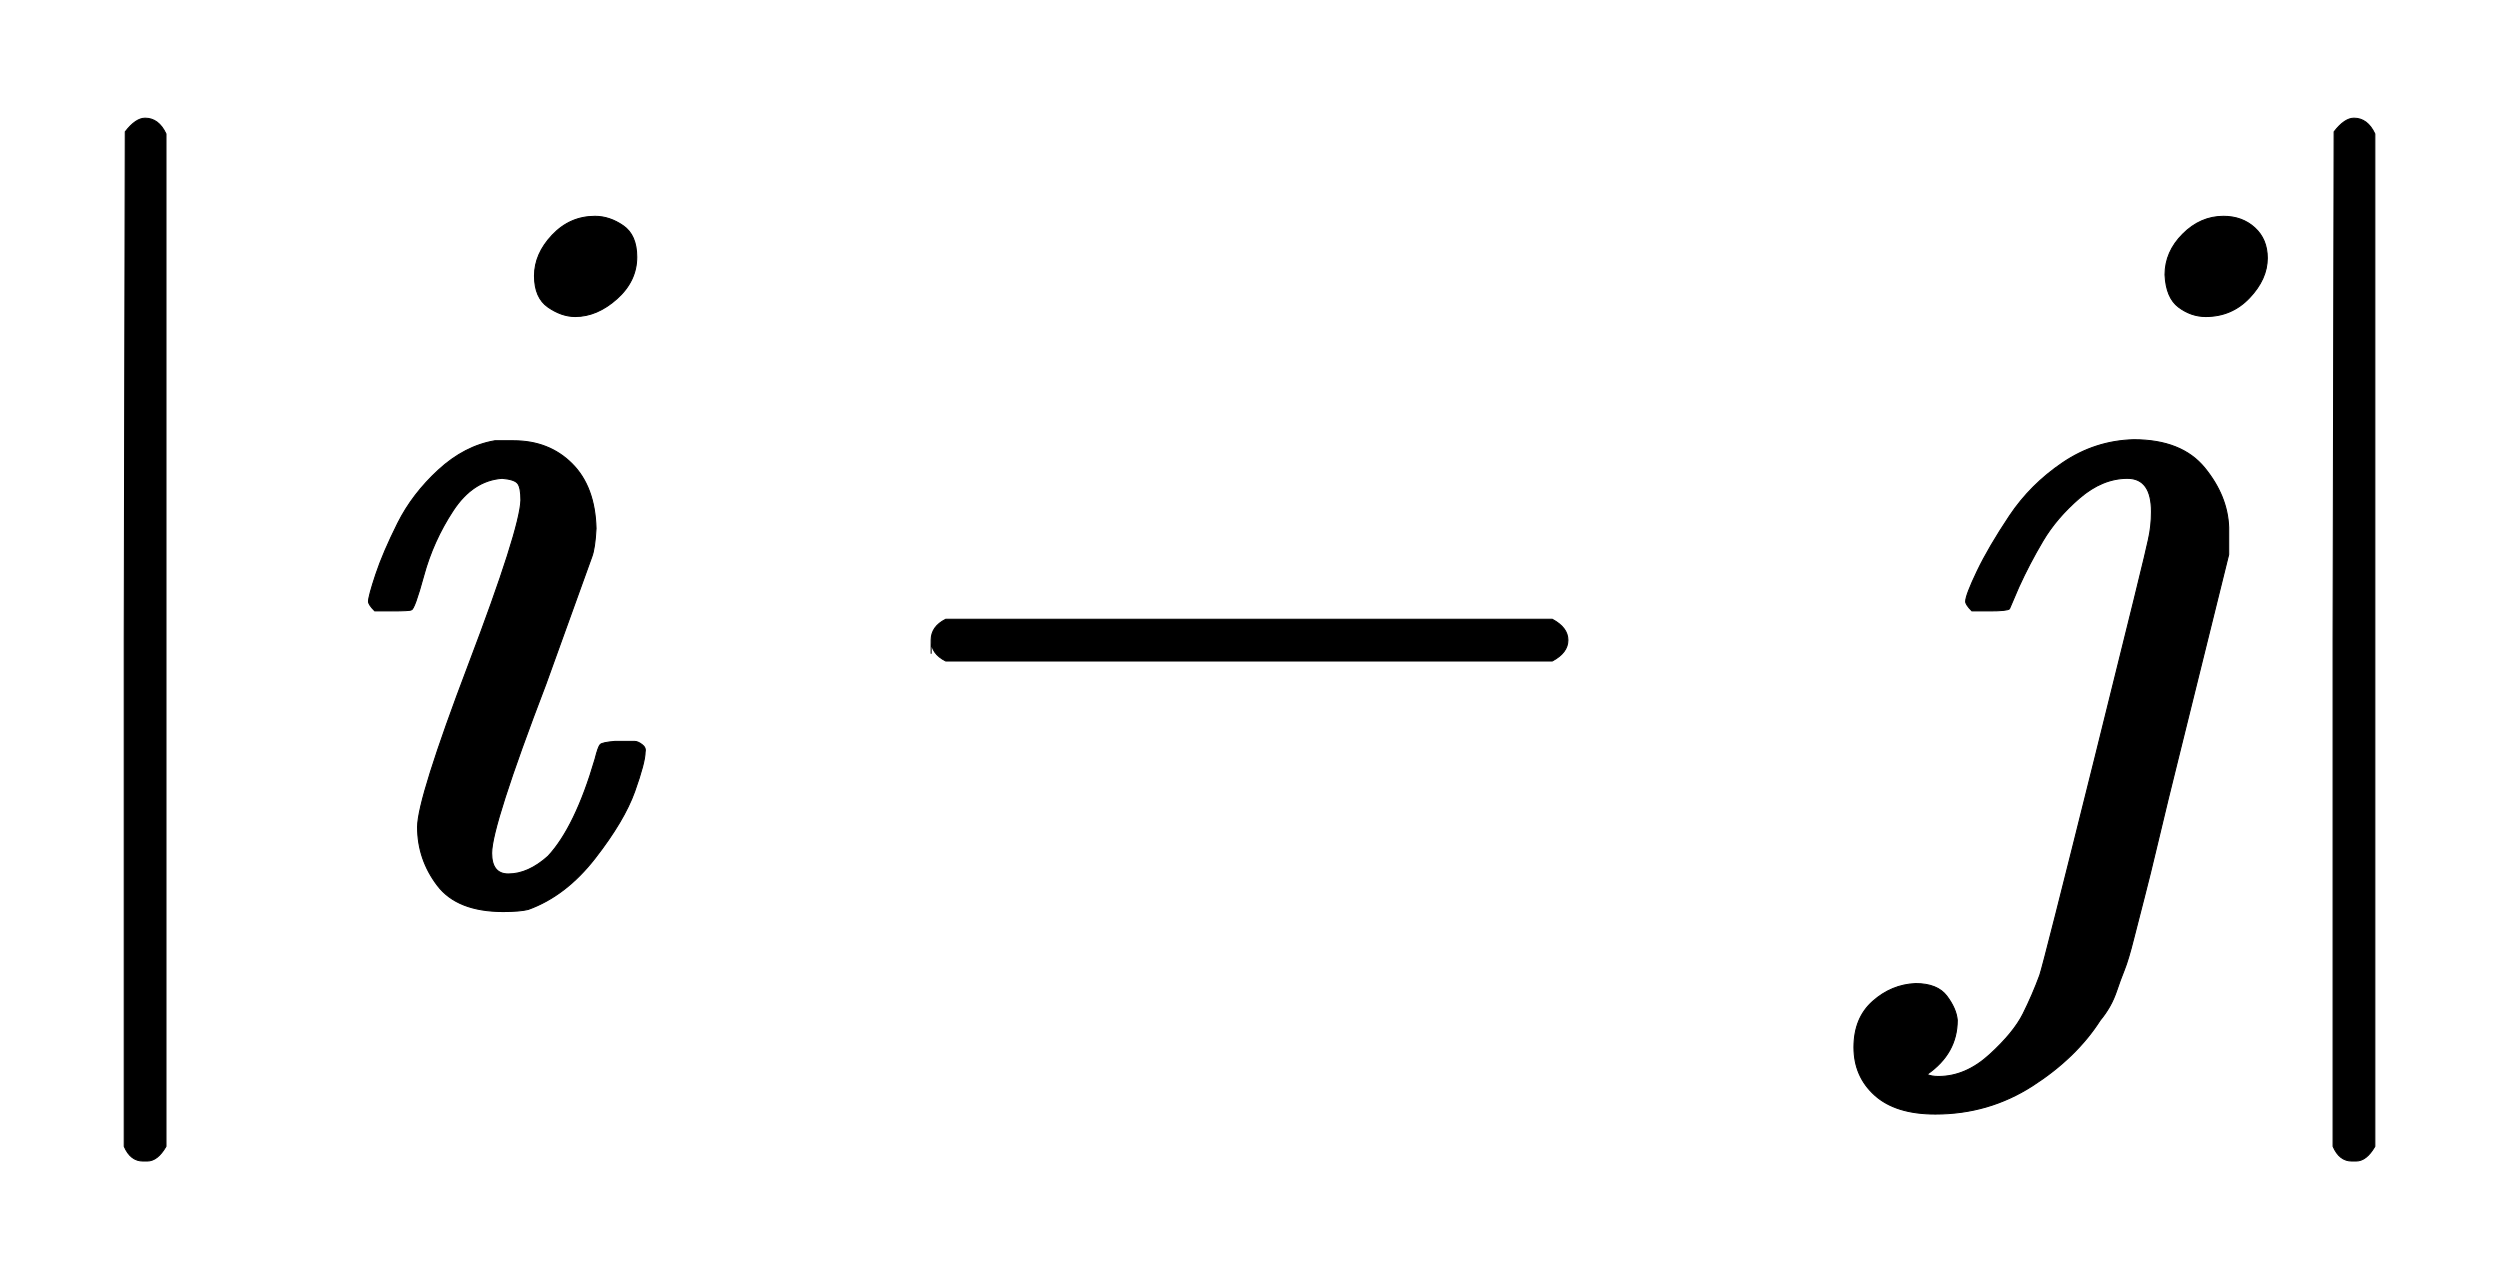 <svg xmlns:xlink="http://www.w3.org/1999/xlink" width="5.562ex" height="2.843ex" style="vertical-align: -0.838ex; font-size: 15px;" viewBox="0 -863.1 2394.9 1223.9" role="img" focusable="false" xmlns="http://www.w3.org/2000/svg">
<defs>
<path stroke-width="1" id="E1-MJMAIN-7C" d="M139 -249H137Q125 -249 119 -235V251L120 737Q130 750 139 750Q152 750 159 735V-235Q151 -249 141 -249H139Z"></path>
<path stroke-width="1" id="E1-MJMAINI-69" d="M234 599Q234 620 251 638T292 656Q306 656 319 647T332 617Q332 594 313 577T273 560Q260 560 247 569T234 599ZM75 287Q75 292 82 313T103 362T142 413T196 441H214Q248 441 270 419T293 357Q292 338 289 330T245 208Q193 72 193 46Q193 26 209 26Q228 26 247 43Q273 71 292 136Q295 148 297 150T311 153H317Q327 153 330 153T337 150T340 143Q340 133 330 105T292 41T228 -8Q220 -10 204 -10Q160 -10 141 15T122 71Q122 98 171 227T221 384Q221 396 218 400T203 405Q175 403 156 374T128 312T116 279Q115 278 97 278H81Q75 284 75 287Z"></path>
<path stroke-width="1" id="E1-MJMAIN-2212" d="M84 237T84 250T98 270H679Q694 262 694 250T679 230H98Q84 237 84 250Z"></path>
<path stroke-width="1" id="E1-MJMAINI-6A" d="M266 600Q266 622 283 639T322 656Q340 656 352 645T364 616Q364 596 347 578T305 560Q291 560 279 569T266 600ZM75 287Q75 293 86 316T117 369T168 420T236 442Q282 442 304 415T327 358V332L278 134Q269 98 260 60T246 3T236 -36T227 -66T220 -85T213 -101T204 -114Q181 -150 139 -177T46 -204Q8 -204 -12 -186T-32 -140Q-32 -112 -14 -96T27 -79Q48 -79 57 -91T67 -114Q67 -146 38 -166Q42 -168 49 -168Q75 -168 98 -147T130 -108T146 -71Q150 -59 199 138T250 346Q253 359 253 373Q253 405 230 405Q206 405 184 386T149 345T126 301L117 280Q115 278 98 278H81Q75 284 75 287Z"></path>
</defs>
<g stroke="currentColor" fill="currentColor" stroke-width="0" transform="matrix(1 0 0 -1 0 0)">
 <use xlink:href="#E1-MJMAIN-7C" x="0" y="0"></use>
 <use xlink:href="#E1-MJMAINI-69" x="278" y="0"></use>
 <use xlink:href="#E1-MJMAIN-2212" x="808" y="0"></use>
 <use xlink:href="#E1-MJMAINI-6A" x="1808" y="0"></use>
 <use xlink:href="#E1-MJMAIN-7C" x="2116" y="0"></use>
</g>
</svg>